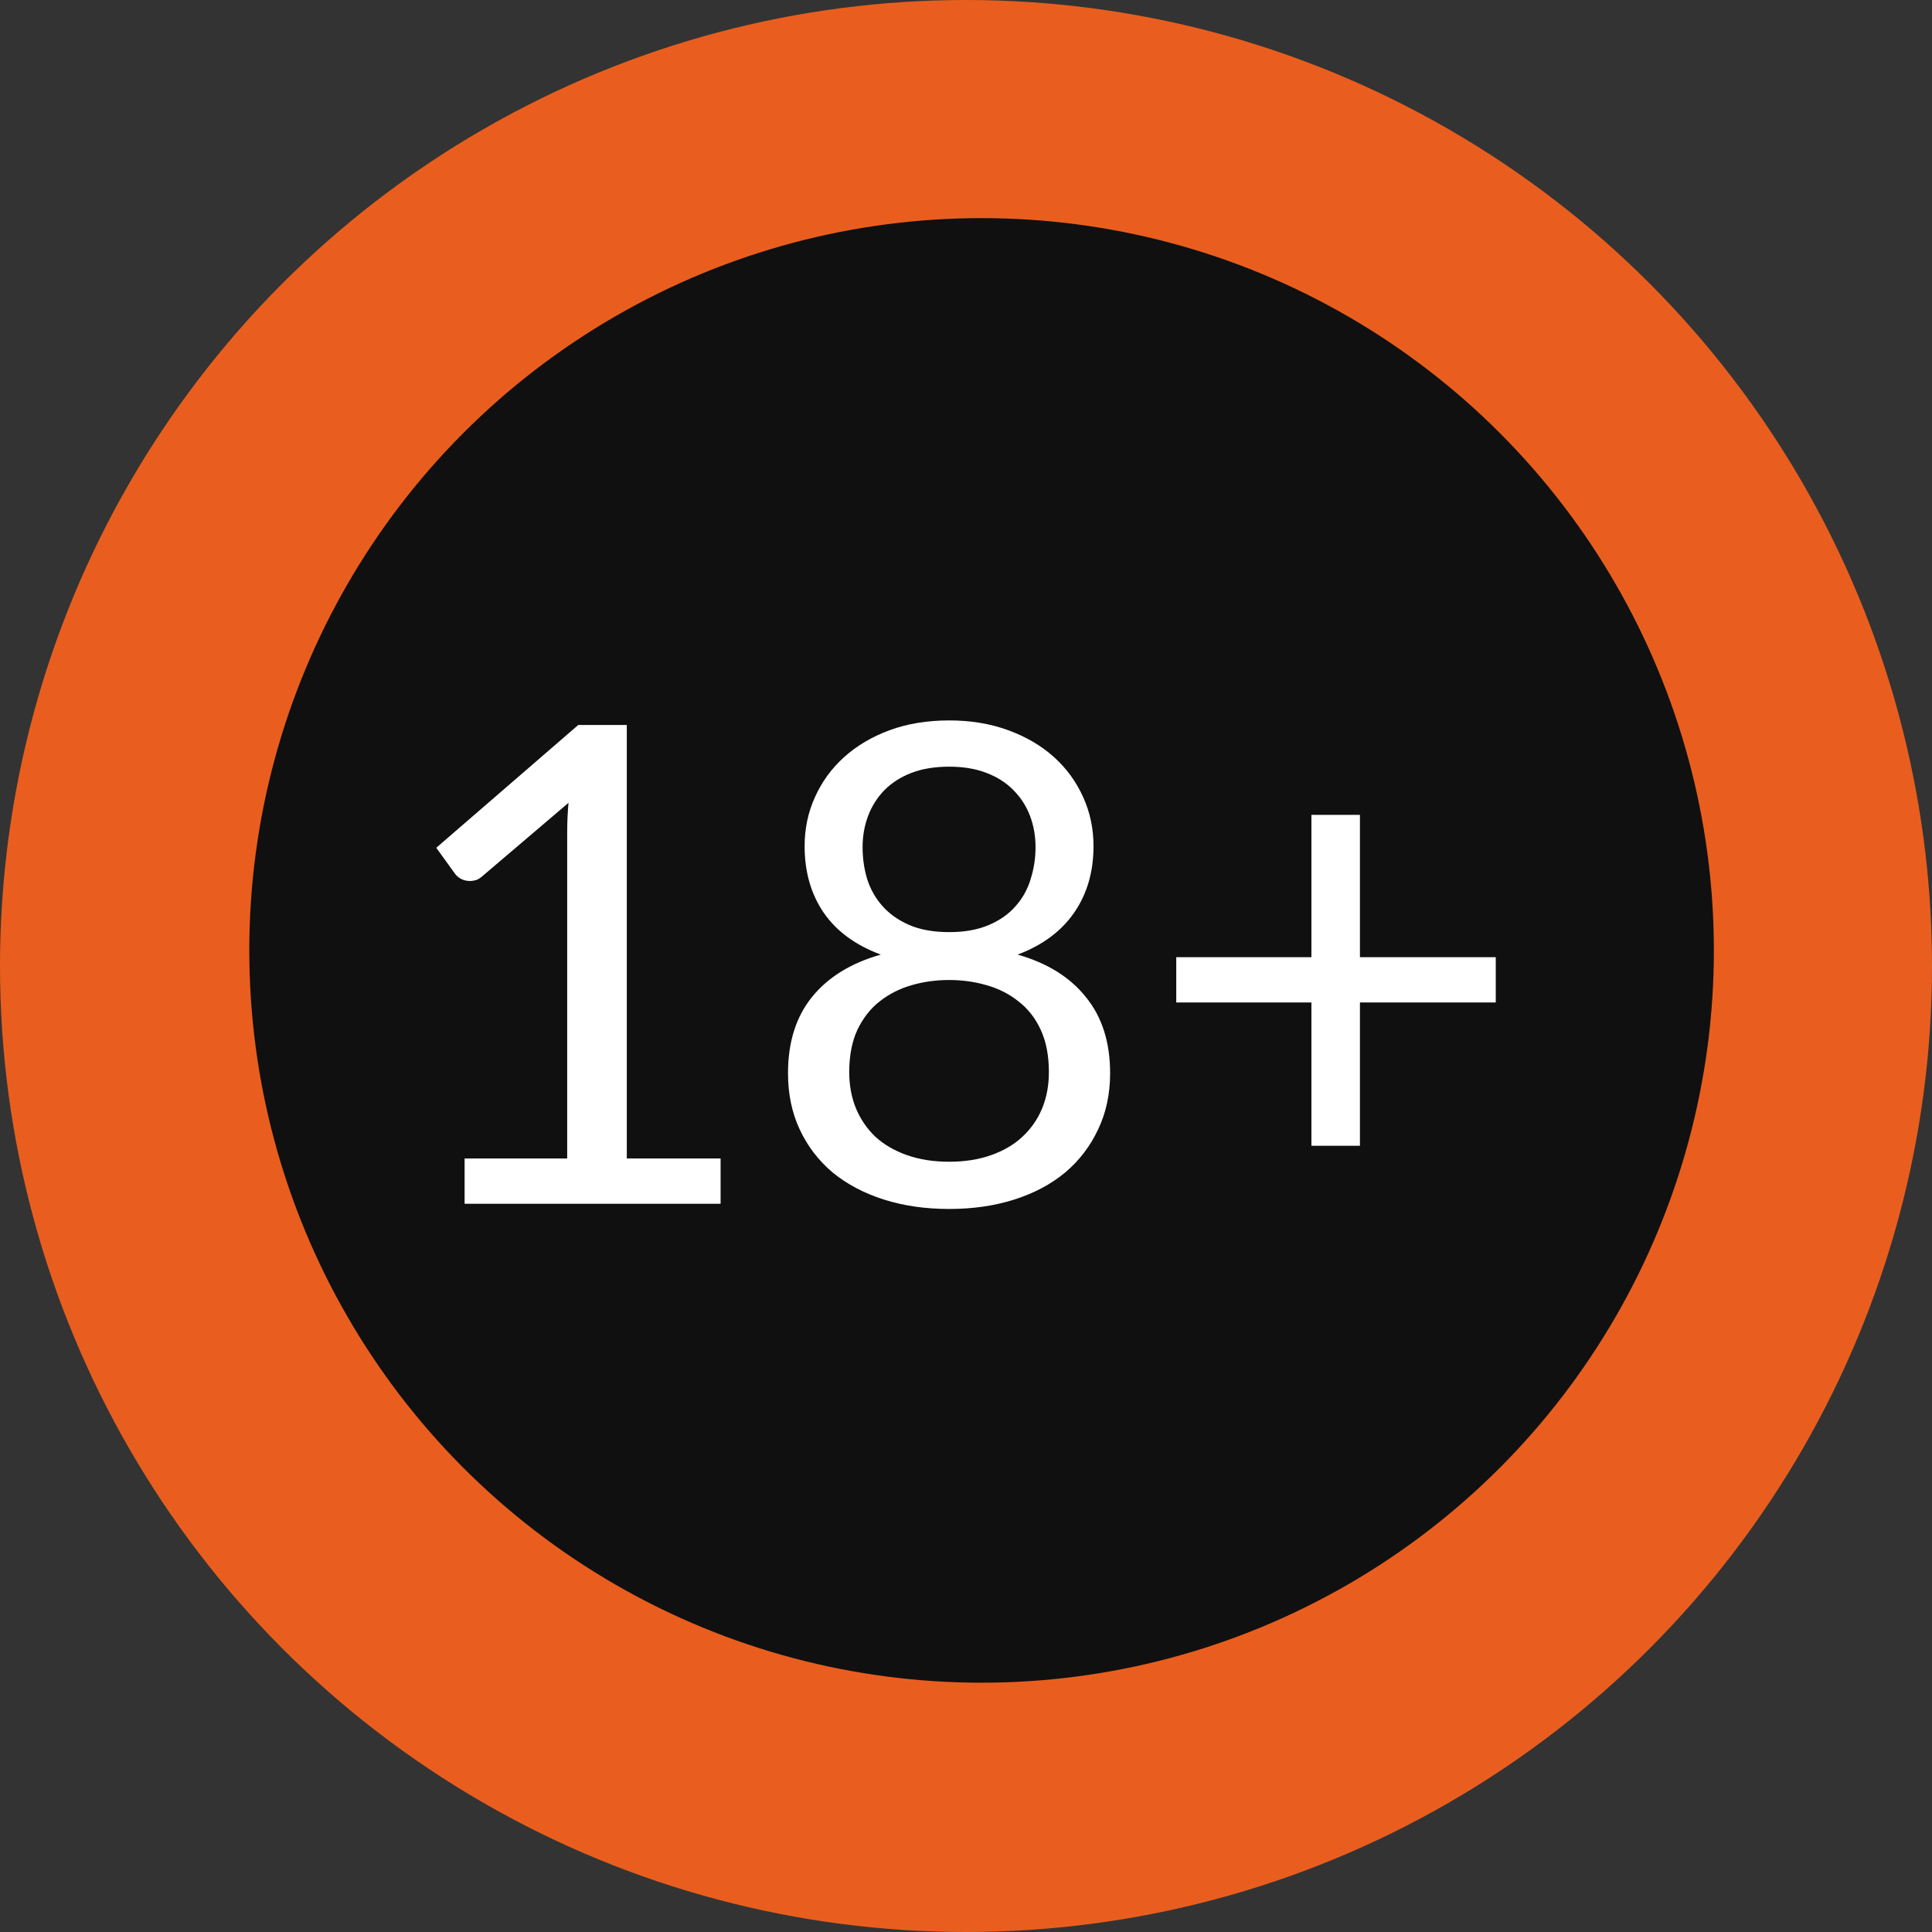 <svg xmlns="http://www.w3.org/2000/svg" width="153" height="153" viewBox="0 0 153 153" fill="none"><rect x="0" y="0" width="153" height="153" fill="#333333" stroke="none"/><circle cx="76.5" cy="76.5" r="76.5" fill="#E95E1E"></circle><circle cx="77.734" cy="75.266" r="57.992" fill="#101010"></circle><path d="M107.697 64.531V75.803H118.453V79.388H107.697V90.737H103.854V79.388H93.15V75.803H103.854V64.531H107.697Z" fill="white"></path><path d="M75.172 95.741C73.28 95.741 71.552 95.492 69.987 94.993C68.423 94.495 67.073 93.781 65.938 92.852C64.82 91.907 63.952 90.772 63.333 89.448C62.714 88.124 62.404 86.636 62.404 84.986C62.404 82.544 63.032 80.541 64.287 78.976C65.56 77.394 67.382 76.268 69.755 75.597C67.761 74.858 66.256 73.757 65.242 72.296C64.227 70.817 63.72 69.054 63.72 67.008C63.72 65.615 63.995 64.317 64.545 63.114C65.095 61.893 65.869 60.835 66.866 59.941C67.864 59.047 69.059 58.342 70.452 57.826C71.862 57.31 73.435 57.052 75.172 57.052C76.874 57.052 78.43 57.31 79.84 57.826C81.25 58.342 82.454 59.047 83.451 59.941C84.448 60.835 85.222 61.893 85.772 63.114C86.323 64.317 86.598 65.615 86.598 67.008C86.598 69.054 86.082 70.817 85.05 72.296C84.036 73.757 82.548 74.858 80.588 75.597C82.944 76.268 84.749 77.394 86.004 78.976C87.277 80.541 87.913 82.544 87.913 84.986C87.913 86.636 87.595 88.124 86.959 89.448C86.34 90.772 85.471 91.907 84.354 92.852C83.236 93.781 81.895 94.495 80.33 94.993C78.765 95.492 77.046 95.741 75.172 95.741ZM75.172 92.001C76.392 92.001 77.493 91.829 78.473 91.485C79.453 91.141 80.278 90.66 80.949 90.041C81.637 89.405 82.161 88.657 82.522 87.797C82.884 86.92 83.064 85.957 83.064 84.908C83.064 83.601 82.849 82.484 82.419 81.555C81.99 80.627 81.405 79.879 80.665 79.311C79.943 78.727 79.101 78.297 78.138 78.022C77.192 77.746 76.203 77.609 75.172 77.609C74.123 77.609 73.125 77.746 72.18 78.022C71.234 78.297 70.391 78.727 69.652 79.311C68.93 79.879 68.345 80.627 67.898 81.555C67.468 82.484 67.253 83.601 67.253 84.908C67.253 85.957 67.434 86.92 67.795 87.797C68.156 88.657 68.672 89.405 69.343 90.041C70.03 90.66 70.864 91.141 71.844 91.485C72.825 91.829 73.934 92.001 75.172 92.001ZM75.172 73.817C76.392 73.817 77.441 73.628 78.318 73.25C79.195 72.872 79.9 72.373 80.433 71.754C80.984 71.135 81.379 70.421 81.62 69.613C81.878 68.805 82.007 67.963 82.007 67.086C82.007 66.209 81.861 65.383 81.568 64.609C81.276 63.836 80.837 63.157 80.253 62.572C79.685 61.987 78.972 61.532 78.112 61.205C77.269 60.878 76.289 60.715 75.172 60.715C74.037 60.715 73.039 60.878 72.18 61.205C71.337 61.532 70.624 61.987 70.039 62.572C69.472 63.157 69.042 63.836 68.749 64.609C68.457 65.383 68.311 66.209 68.311 67.086C68.311 67.963 68.431 68.805 68.672 69.613C68.93 70.421 69.334 71.135 69.884 71.754C70.434 72.373 71.139 72.872 71.999 73.25C72.876 73.628 73.934 73.817 75.172 73.817Z" fill="white"></path><path d="M36.793 91.743H44.917V65.925C44.917 65.151 44.952 64.369 45.021 63.578L38.237 69.355C38.065 69.51 37.893 69.622 37.721 69.691C37.549 69.742 37.377 69.768 37.206 69.768C36.947 69.768 36.707 69.708 36.483 69.587C36.277 69.467 36.122 69.329 36.019 69.175L34.549 67.137L45.794 57.413H49.638V91.743H57.066V95.328H36.793V91.743Z" fill="white"></path></svg>